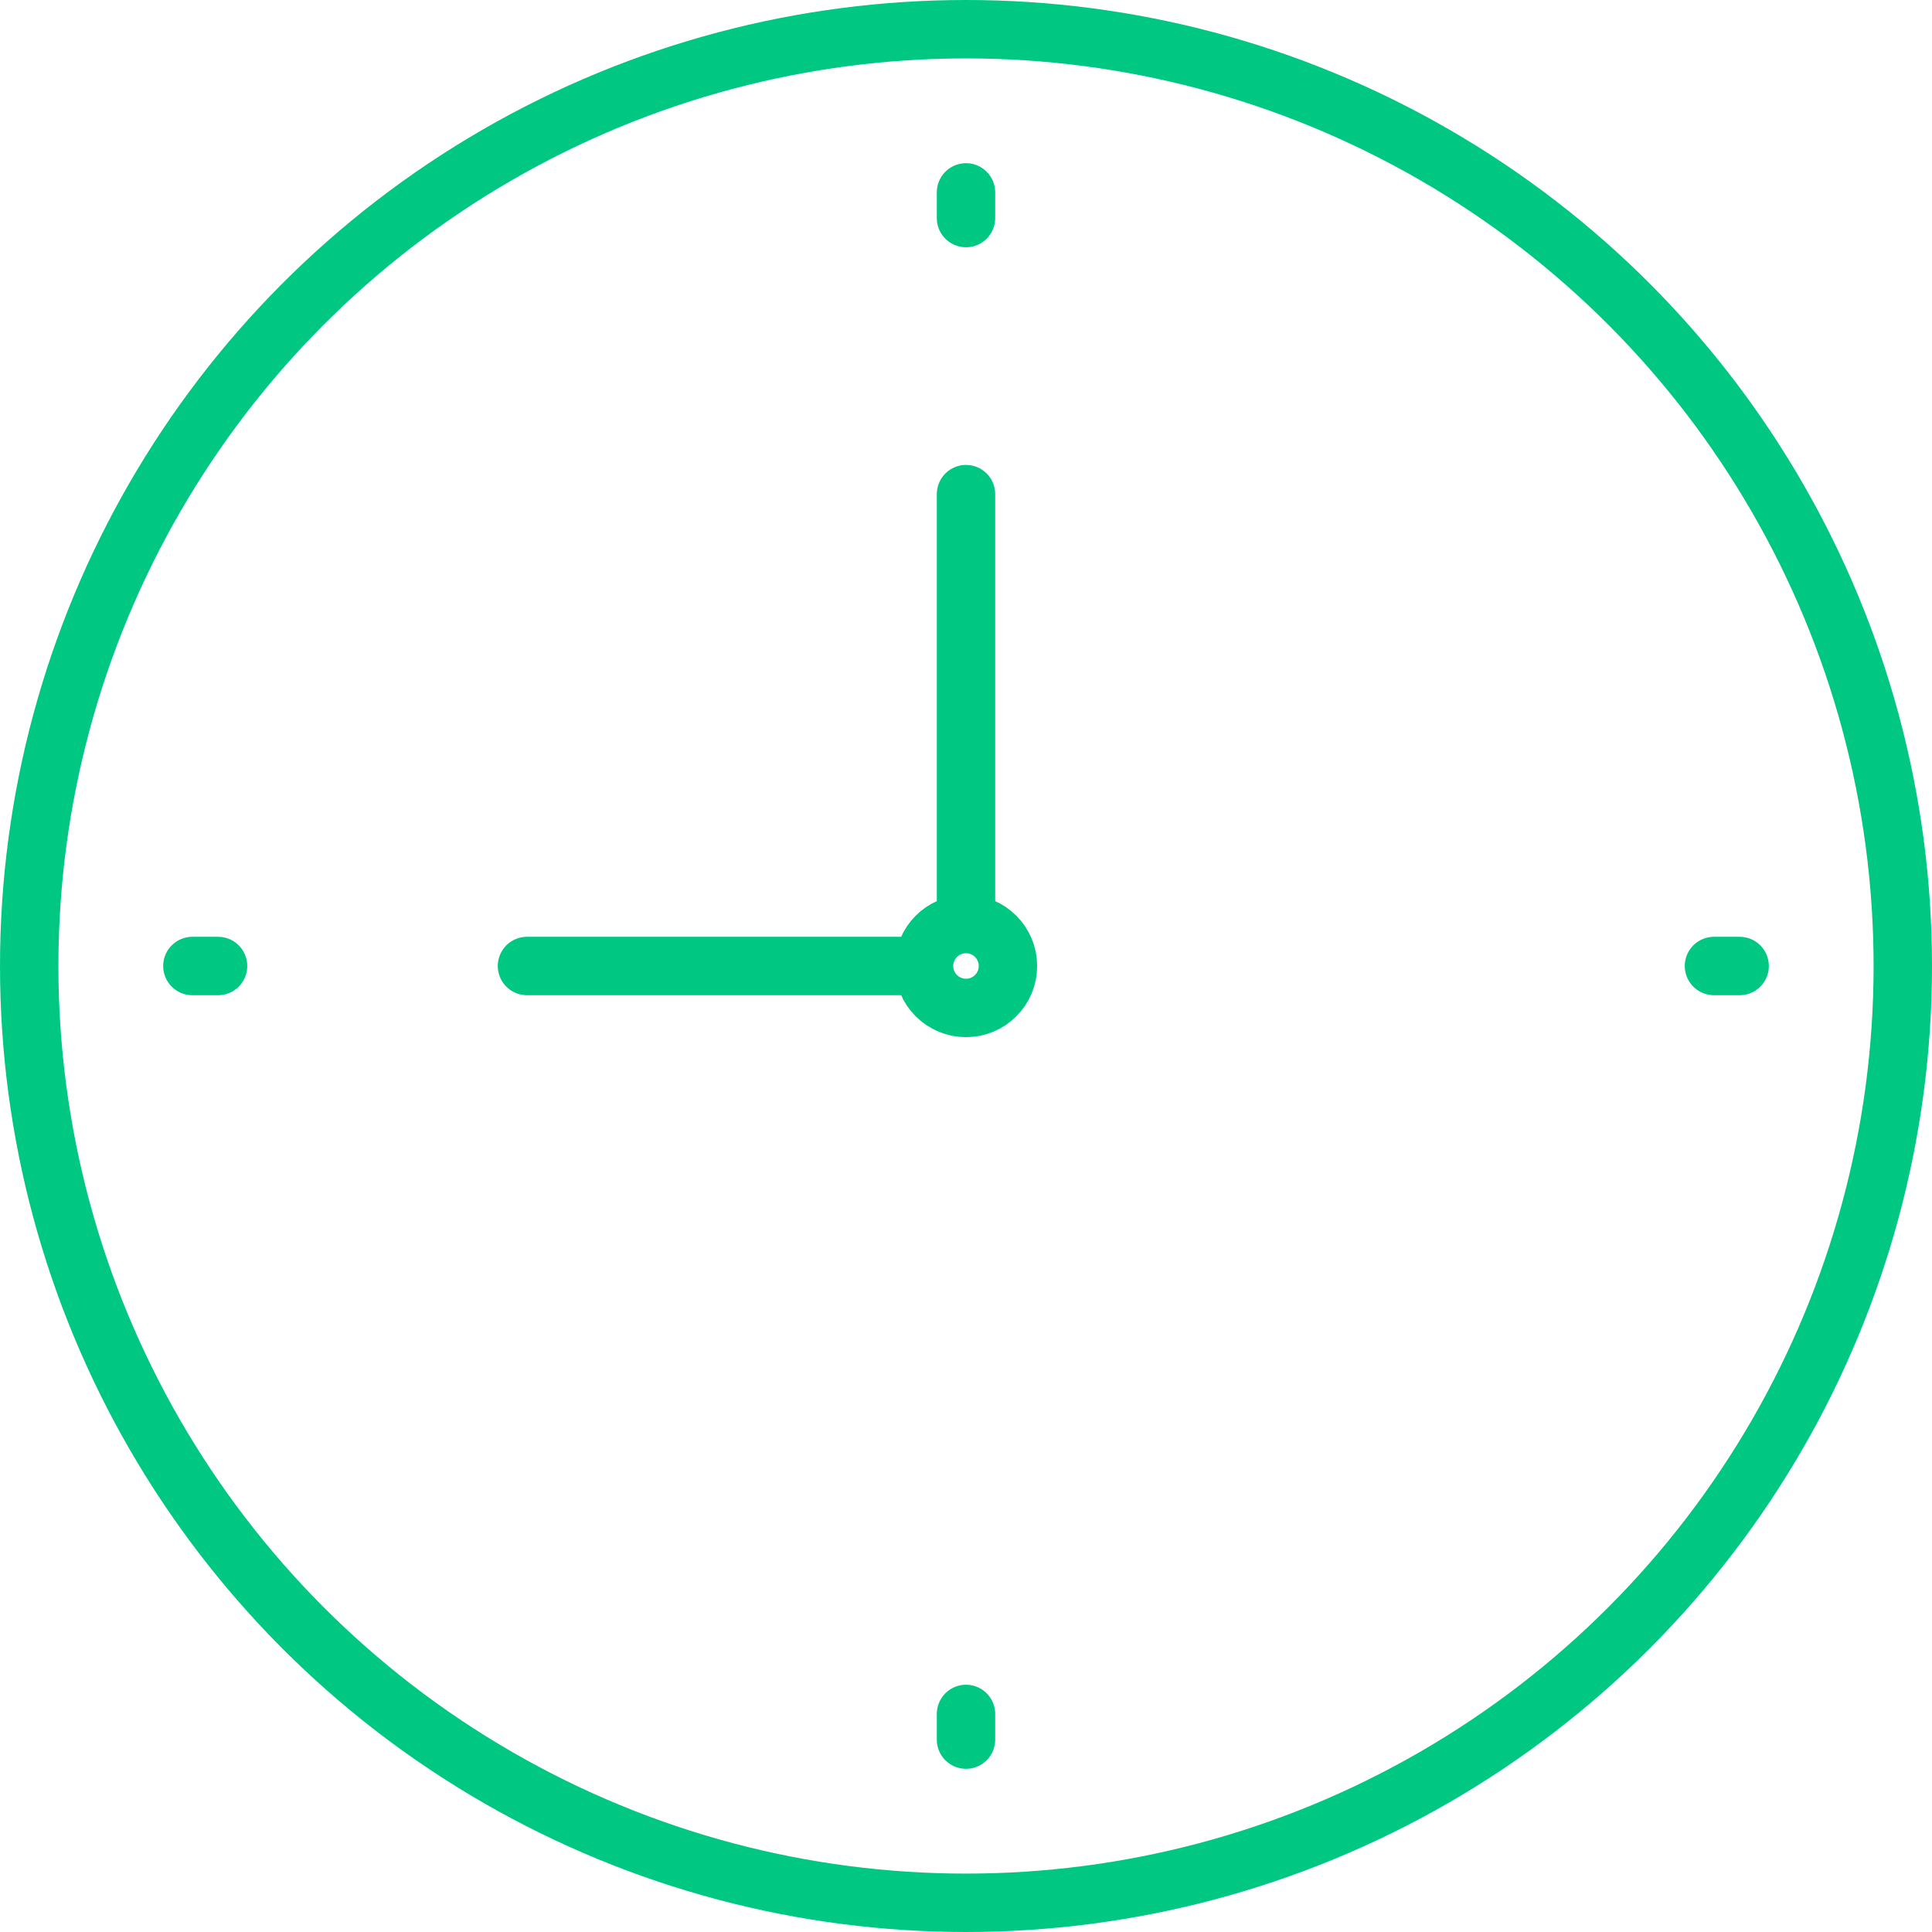 <svg xmlns="http://www.w3.org/2000/svg" width="99.242" height="99.242" viewBox="0 0 99.242 99.242">
  <g id="data-period" transform="translate(-12465.379 7565.371)">
    <circle id="Ellipse_3667" data-name="Ellipse 3667" cx="2.155" cy="2.155" r="2.155" transform="translate(12512.845 -7517.905)" fill="none" stroke="#00c882" stroke-linecap="round" stroke-linejoin="round" stroke-width="3"/>
    <circle id="Ellipse_3668" data-name="Ellipse 3668" cx="48.121" cy="48.121" r="48.121" transform="translate(12466.879 -7563.871)" fill="none" stroke="#00c882" stroke-linecap="round" stroke-linejoin="round" stroke-width="3"/>
    <line id="Line_663" data-name="Line 663" x1="19.903" transform="translate(12492.449 -7515.75)" fill="none" stroke="#00c882" stroke-linecap="round" stroke-linejoin="round" stroke-width="3"/>
    <line id="Line_664" data-name="Line 664" y1="21.591" transform="translate(12515 -7539.989)" fill="none" stroke="#00c882" stroke-linecap="round" stroke-linejoin="round" stroke-width="3"/>
    <line id="Line_665" data-name="Line 665" x1="1.319" transform="translate(12553.421 -7515.75)" fill="none" stroke="#00c882" stroke-linecap="round" stroke-linejoin="round" stroke-width="3"/>
    <line id="Line_666" data-name="Line 666" y2="1.319" transform="translate(12515 -7555.489)" fill="none" stroke="#00c882" stroke-linecap="round" stroke-linejoin="round" stroke-width="3"/>
    <line id="Line_667" data-name="Line 667" x2="1.319" transform="translate(12475.261 -7515.75)" fill="none" stroke="#00c882" stroke-linecap="round" stroke-linejoin="round" stroke-width="3"/>
    <line id="Line_668" data-name="Line 668" y1="1.319" transform="translate(12515 -7477.33)" fill="none" stroke="#00c882" stroke-linecap="round" stroke-linejoin="round" stroke-width="3"/>
  </g>
</svg>
